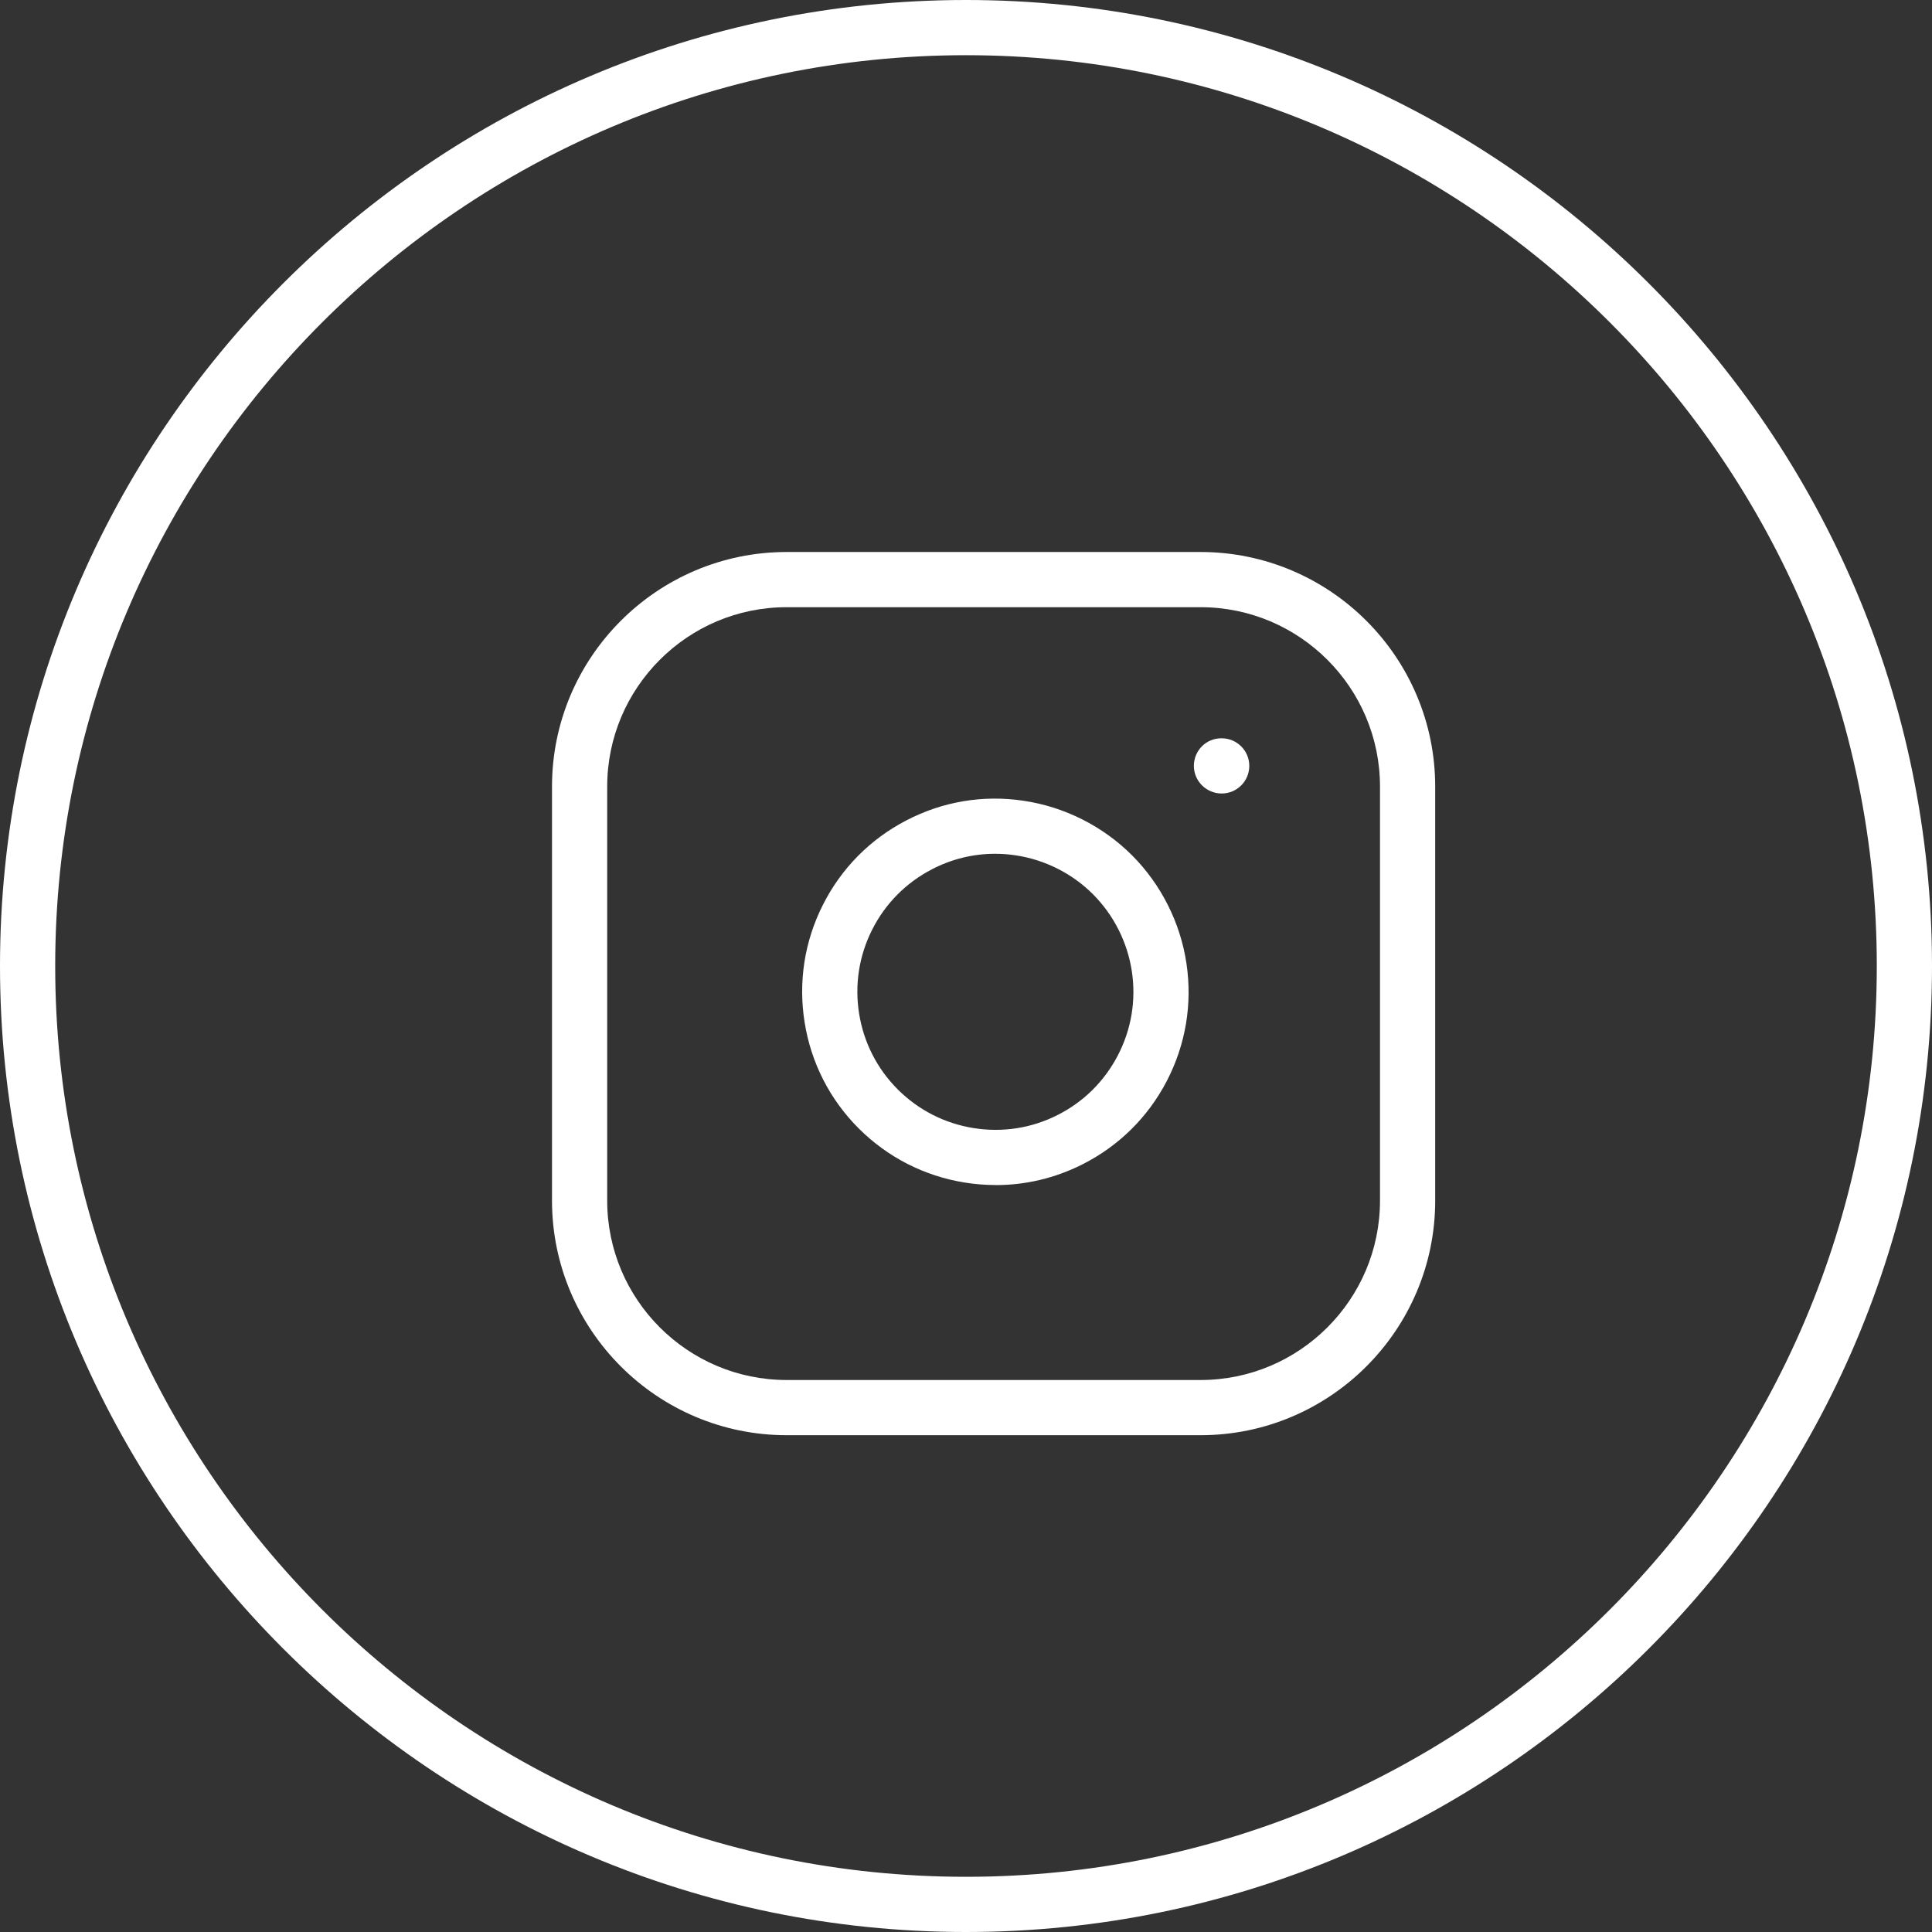 <?xml version="1.0" encoding="UTF-8"?><svg id="_レイヤー_2" xmlns="http://www.w3.org/2000/svg" width="35" height="35" viewBox="0 0 35 35"><rect x="0" y="0" width="35" height="35" fill="#333333" stroke="none"/><defs><style>.cls-1{fill:#fff;stroke-width:0px;}</style></defs><g id="_レイヤー_1-2"><path class="cls-1" d="m17.5,35C7.851,35,0,27.149,0,17.5S7.851,0,17.5,0s17.5,7.851,17.5,17.5-7.851,17.5-17.5,17.5Zm0-34C8.402,1,1,8.402,1,17.5s7.402,16.5,16.5,16.5,16.5-7.402,16.5-16.5S26.598,1,17.5,1Z"/><path class="cls-1" d="m21.75,26h-7.5c-2.343,0-4.25-1.907-4.25-4.25v-7.5c0-2.343,1.907-4.25,4.25-4.25h7.5c2.343,0,4.25,1.907,4.25,4.25v7.5c0,2.343-1.907,4.25-4.25,4.25Zm-7.5-15c-1.792,0-3.25,1.458-3.25,3.25v7.5c0,1.792,1.458,3.25,3.25,3.25h7.5c1.792,0,3.25-1.458,3.25-3.25v-7.5c0-1.792-1.458-3.25-3.25-3.25h-7.5Z"/><path class="cls-1" d="m18.037,21.468c-.186,0-.374-.015-.561-.045-.731-.118-1.395-.457-1.919-.98-.524-.524-.863-1.188-.98-1.919-.118-.731-.004-1.468.329-2.129.333-.662.856-1.192,1.514-1.533.657-.342,1.391-.466,2.126-.355.737.109,1.434.46,1.961.987.527.527.878,1.224.987,1.961h0c.109.732-.014,1.468-.355,2.126-.341.657-.871,1.181-1.533,1.514-.492.248-1.026.374-1.568.374Zm-.01-6.001c-.397,0-.788.095-1.146.282-.47.244-.844.622-1.082,1.095s-.319.999-.235,1.521c.084.522.326.997.7,1.371.375.374.849.616,1.371.7.526.084,1.05.003,1.521-.235.473-.238.851-.612,1.095-1.082.244-.47.332-.995.254-1.518h0c-.078-.527-.328-1.024-.705-1.401-.376-.377-.874-.627-1.401-.705-.124-.019-.248-.028-.372-.028Zm4.105-1.092c-.276,0-.504-.224-.504-.5s.22-.5.496-.5h.008c.276,0,.5.224.5.5s-.224.5-.5.5Z"/></g></svg>